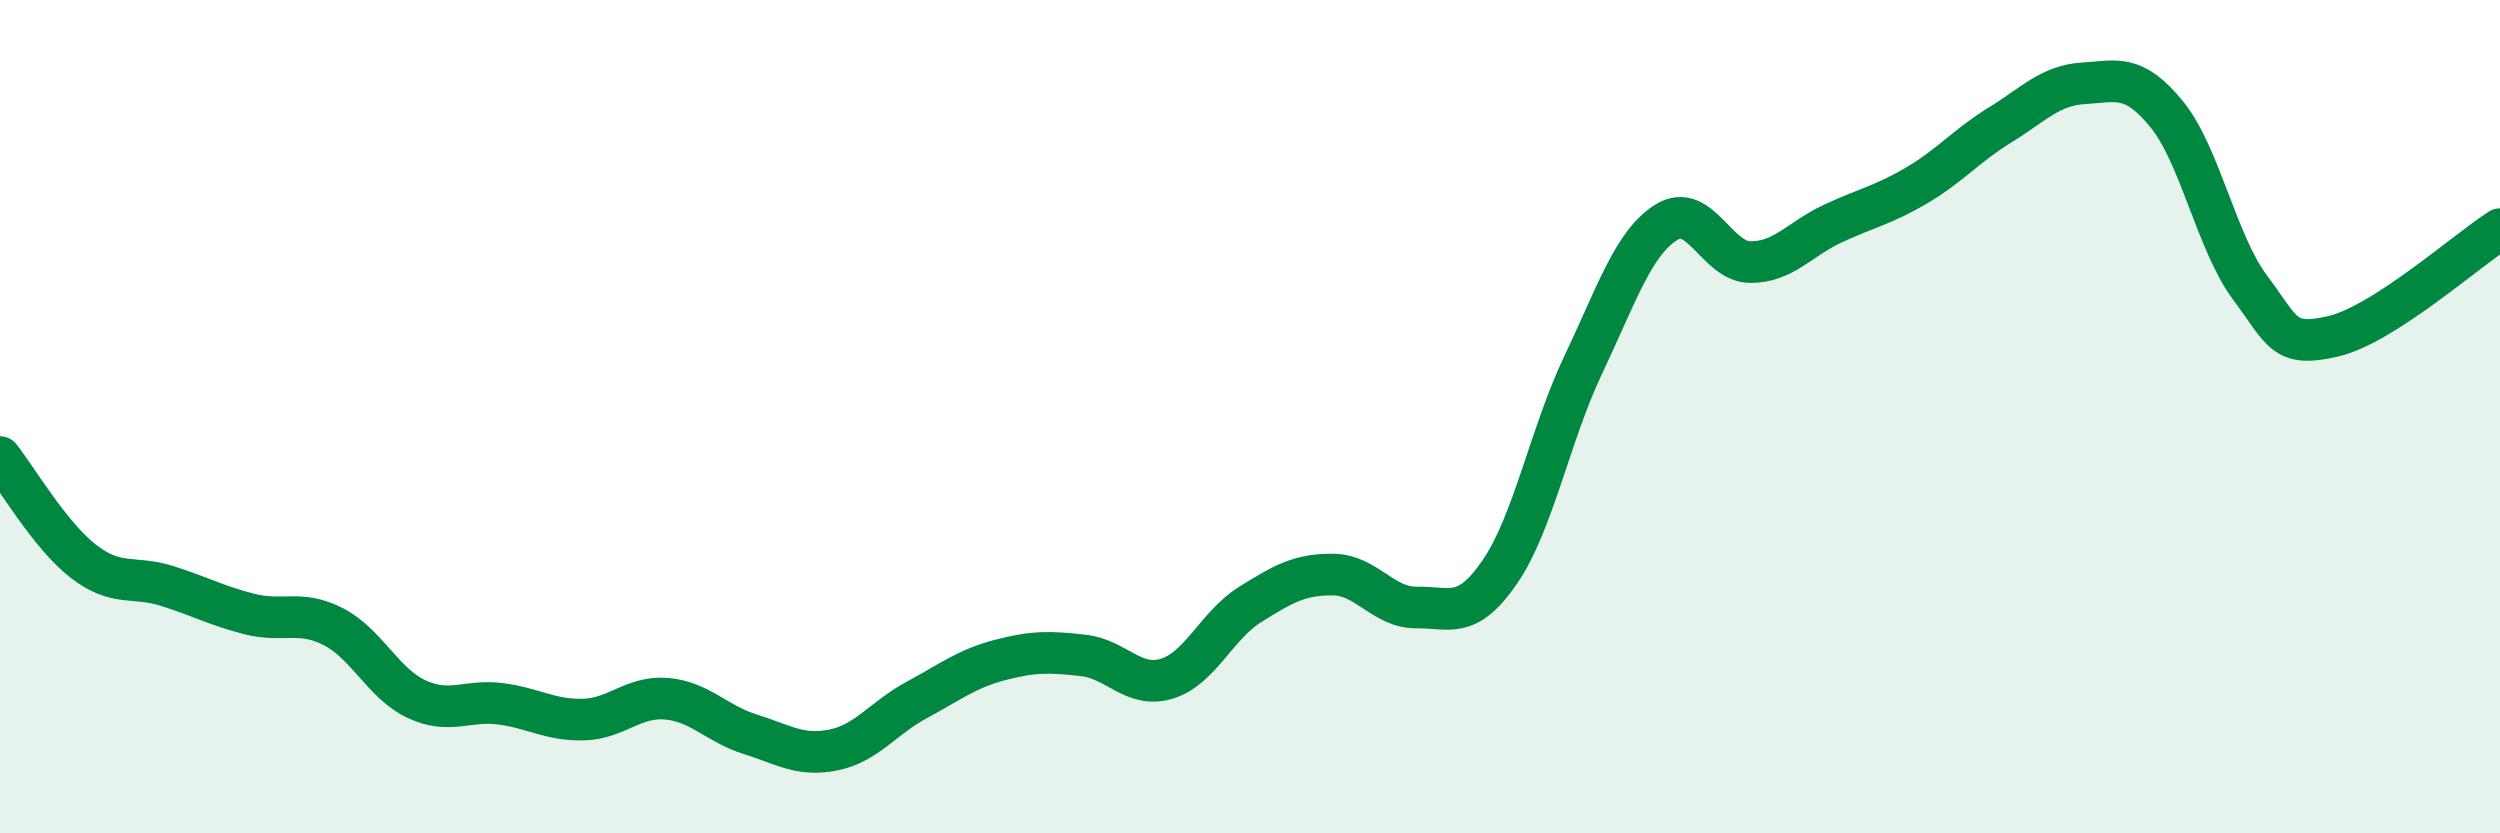 
    <svg width="60" height="20" viewBox="0 0 60 20" xmlns="http://www.w3.org/2000/svg">
      <path
        d="M 0,10.97 C 0.4,11.47 1.2,12.85 2,13.47 C 2.8,14.09 3.2,13.81 4,14.06 C 4.8,14.31 5.2,14.54 6,14.74 C 6.8,14.94 7.2,14.63 8,15.04 C 8.8,15.45 9.2,16.41 10,16.78 C 10.8,17.15 11.2,16.79 12,16.89 C 12.8,16.99 13.2,17.29 14,17.27 C 14.8,17.25 15.2,16.7 16,16.77 C 16.8,16.84 17.2,17.37 18,17.62 C 18.8,17.87 19.2,18.16 20,18 C 20.8,17.84 21.2,17.23 22,16.8 C 22.8,16.37 23.2,16.05 24,15.84 C 24.8,15.63 25.2,15.64 26,15.73 C 26.8,15.82 27.2,16.53 28,16.29 C 28.8,16.05 29.2,15.01 30,14.51 C 30.8,14.01 31.2,13.78 32,13.79 C 32.8,13.8 33.2,14.59 34,14.58 C 34.8,14.57 35.2,14.89 36,13.72 C 36.8,12.55 37.2,10.43 38,8.75 C 38.8,7.07 39.2,5.82 40,5.33 C 40.8,4.84 41.2,6.28 42,6.29 C 42.8,6.3 43.2,5.73 44,5.36 C 44.8,4.99 45.2,4.92 46,4.45 C 46.8,3.98 47.2,3.49 48,3 C 48.8,2.51 49.2,2.05 50,2 C 50.8,1.95 51.2,1.76 52,2.74 C 52.8,3.72 53.2,5.83 54,6.9 C 54.8,7.97 54.8,8.35 56,8.07 C 57.2,7.79 59.2,6.01 60,5.5L60 20L0 20Z"
        fill="#008740"
        opacity="0.1"
        stroke-linecap="round"
        stroke-linejoin="round"
      />
      <path
        d="M 0,10.97 C 0.4,11.47 1.2,12.85 2,13.47 C 2.8,14.09 3.2,13.81 4,14.06 C 4.8,14.31 5.2,14.54 6,14.74 C 6.8,14.94 7.2,14.63 8,15.04 C 8.8,15.45 9.2,16.41 10,16.78 C 10.8,17.15 11.2,16.79 12,16.89 C 12.8,16.99 13.2,17.29 14,17.27 C 14.8,17.25 15.2,16.7 16,16.77 C 16.8,16.84 17.2,17.37 18,17.62 C 18.8,17.87 19.2,18.16 20,18 C 20.8,17.84 21.2,17.23 22,16.8 C 22.8,16.37 23.2,16.05 24,15.84 C 24.8,15.63 25.2,15.64 26,15.73 C 26.8,15.82 27.2,16.53 28,16.29 C 28.8,16.05 29.2,15.01 30,14.51 C 30.8,14.01 31.2,13.78 32,13.79 C 32.8,13.8 33.2,14.59 34,14.58 C 34.8,14.57 35.2,14.89 36,13.72 C 36.8,12.55 37.2,10.43 38,8.75 C 38.8,7.07 39.2,5.82 40,5.33 C 40.8,4.84 41.2,6.28 42,6.29 C 42.8,6.3 43.2,5.73 44,5.36 C 44.8,4.99 45.2,4.92 46,4.45 C 46.8,3.98 47.2,3.49 48,3 C 48.8,2.51 49.2,2.05 50,2 C 50.8,1.95 51.2,1.76 52,2.74 C 52.8,3.72 53.2,5.83 54,6.9 C 54.8,7.97 54.8,8.35 56,8.07 C 57.2,7.79 59.2,6.01 60,5.5"
        stroke="#008740"
        stroke-width="1"
        fill="none"
        stroke-linecap="round"
        stroke-linejoin="round"
      />
    </svg>
  